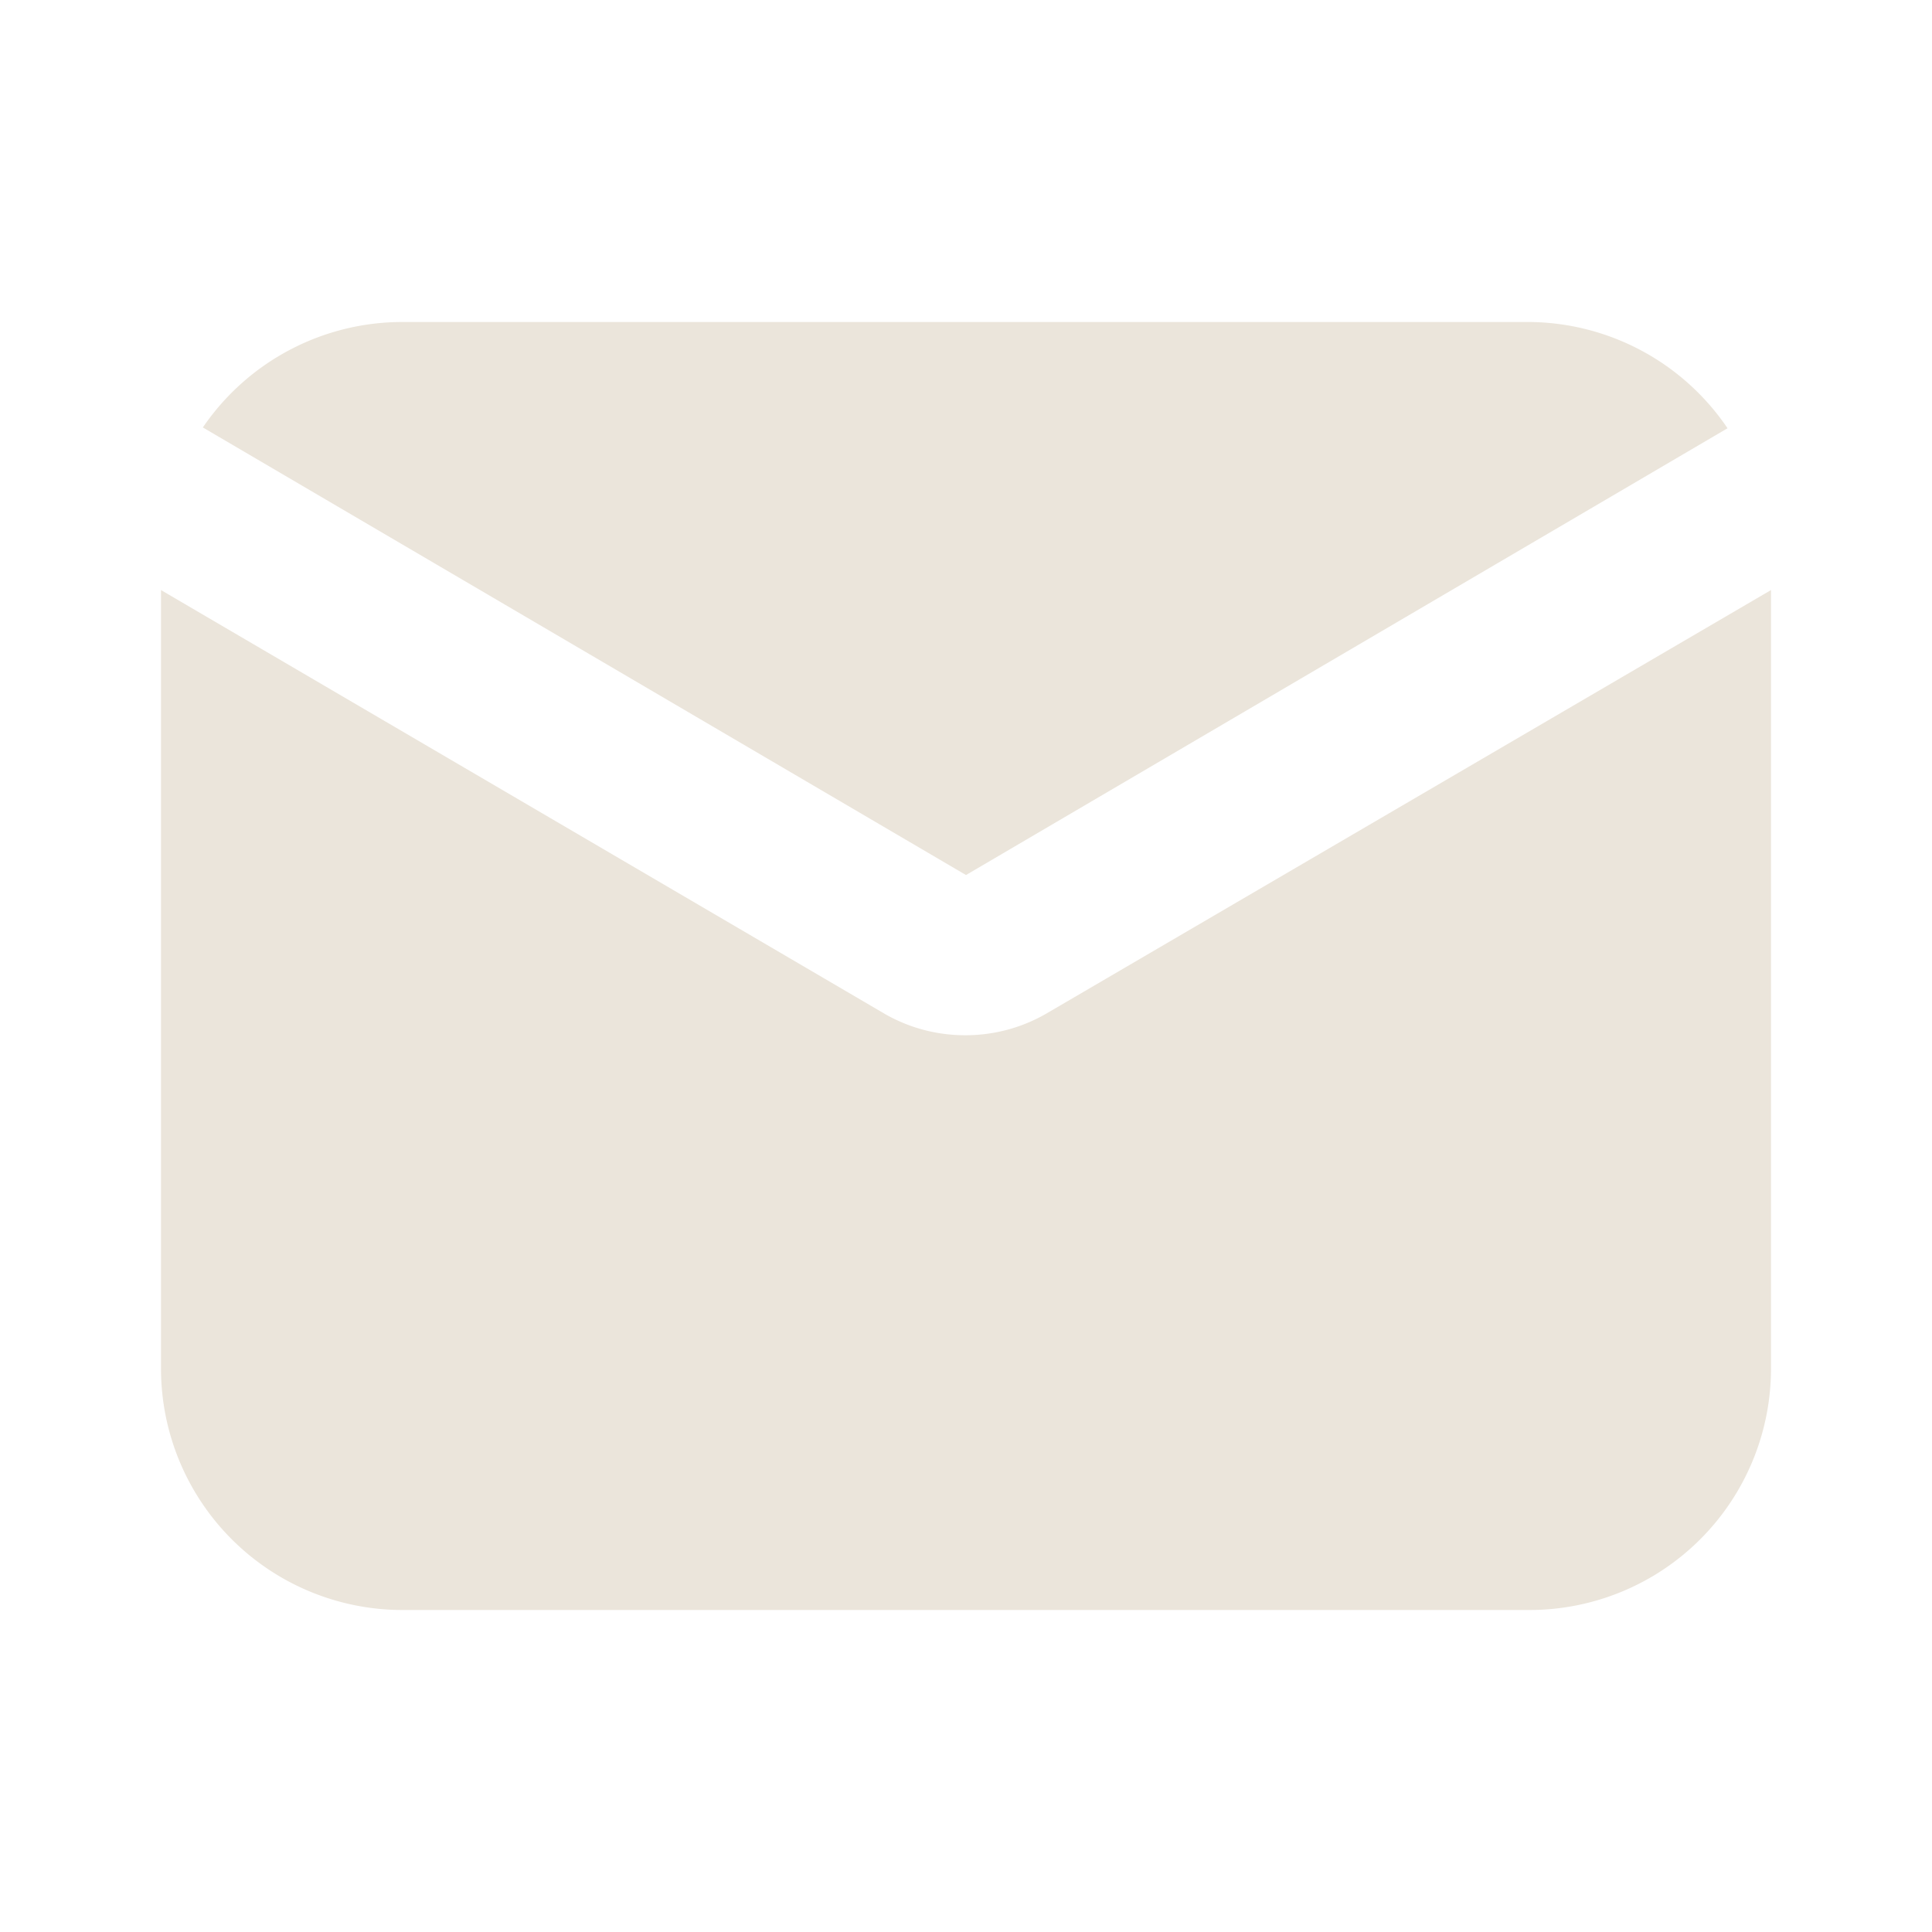 <svg width="24" height="24" fill="none" xmlns="http://www.w3.org/2000/svg"><path d="M12 10.87l9.46-5.55A3 3 0 0019 4H5a3 3 0 00-2.48 1.31L12 10.87z" fill="#EBE5DB"/><path d="M13 12.59a2 2 0 01-1 .27 2 2 0 01-1-.26L2 7.33V17a3 3 0 003 3h14a3 3 0 003-3V7.33l-9 5.26z" fill="#EBE5DB"/></svg>